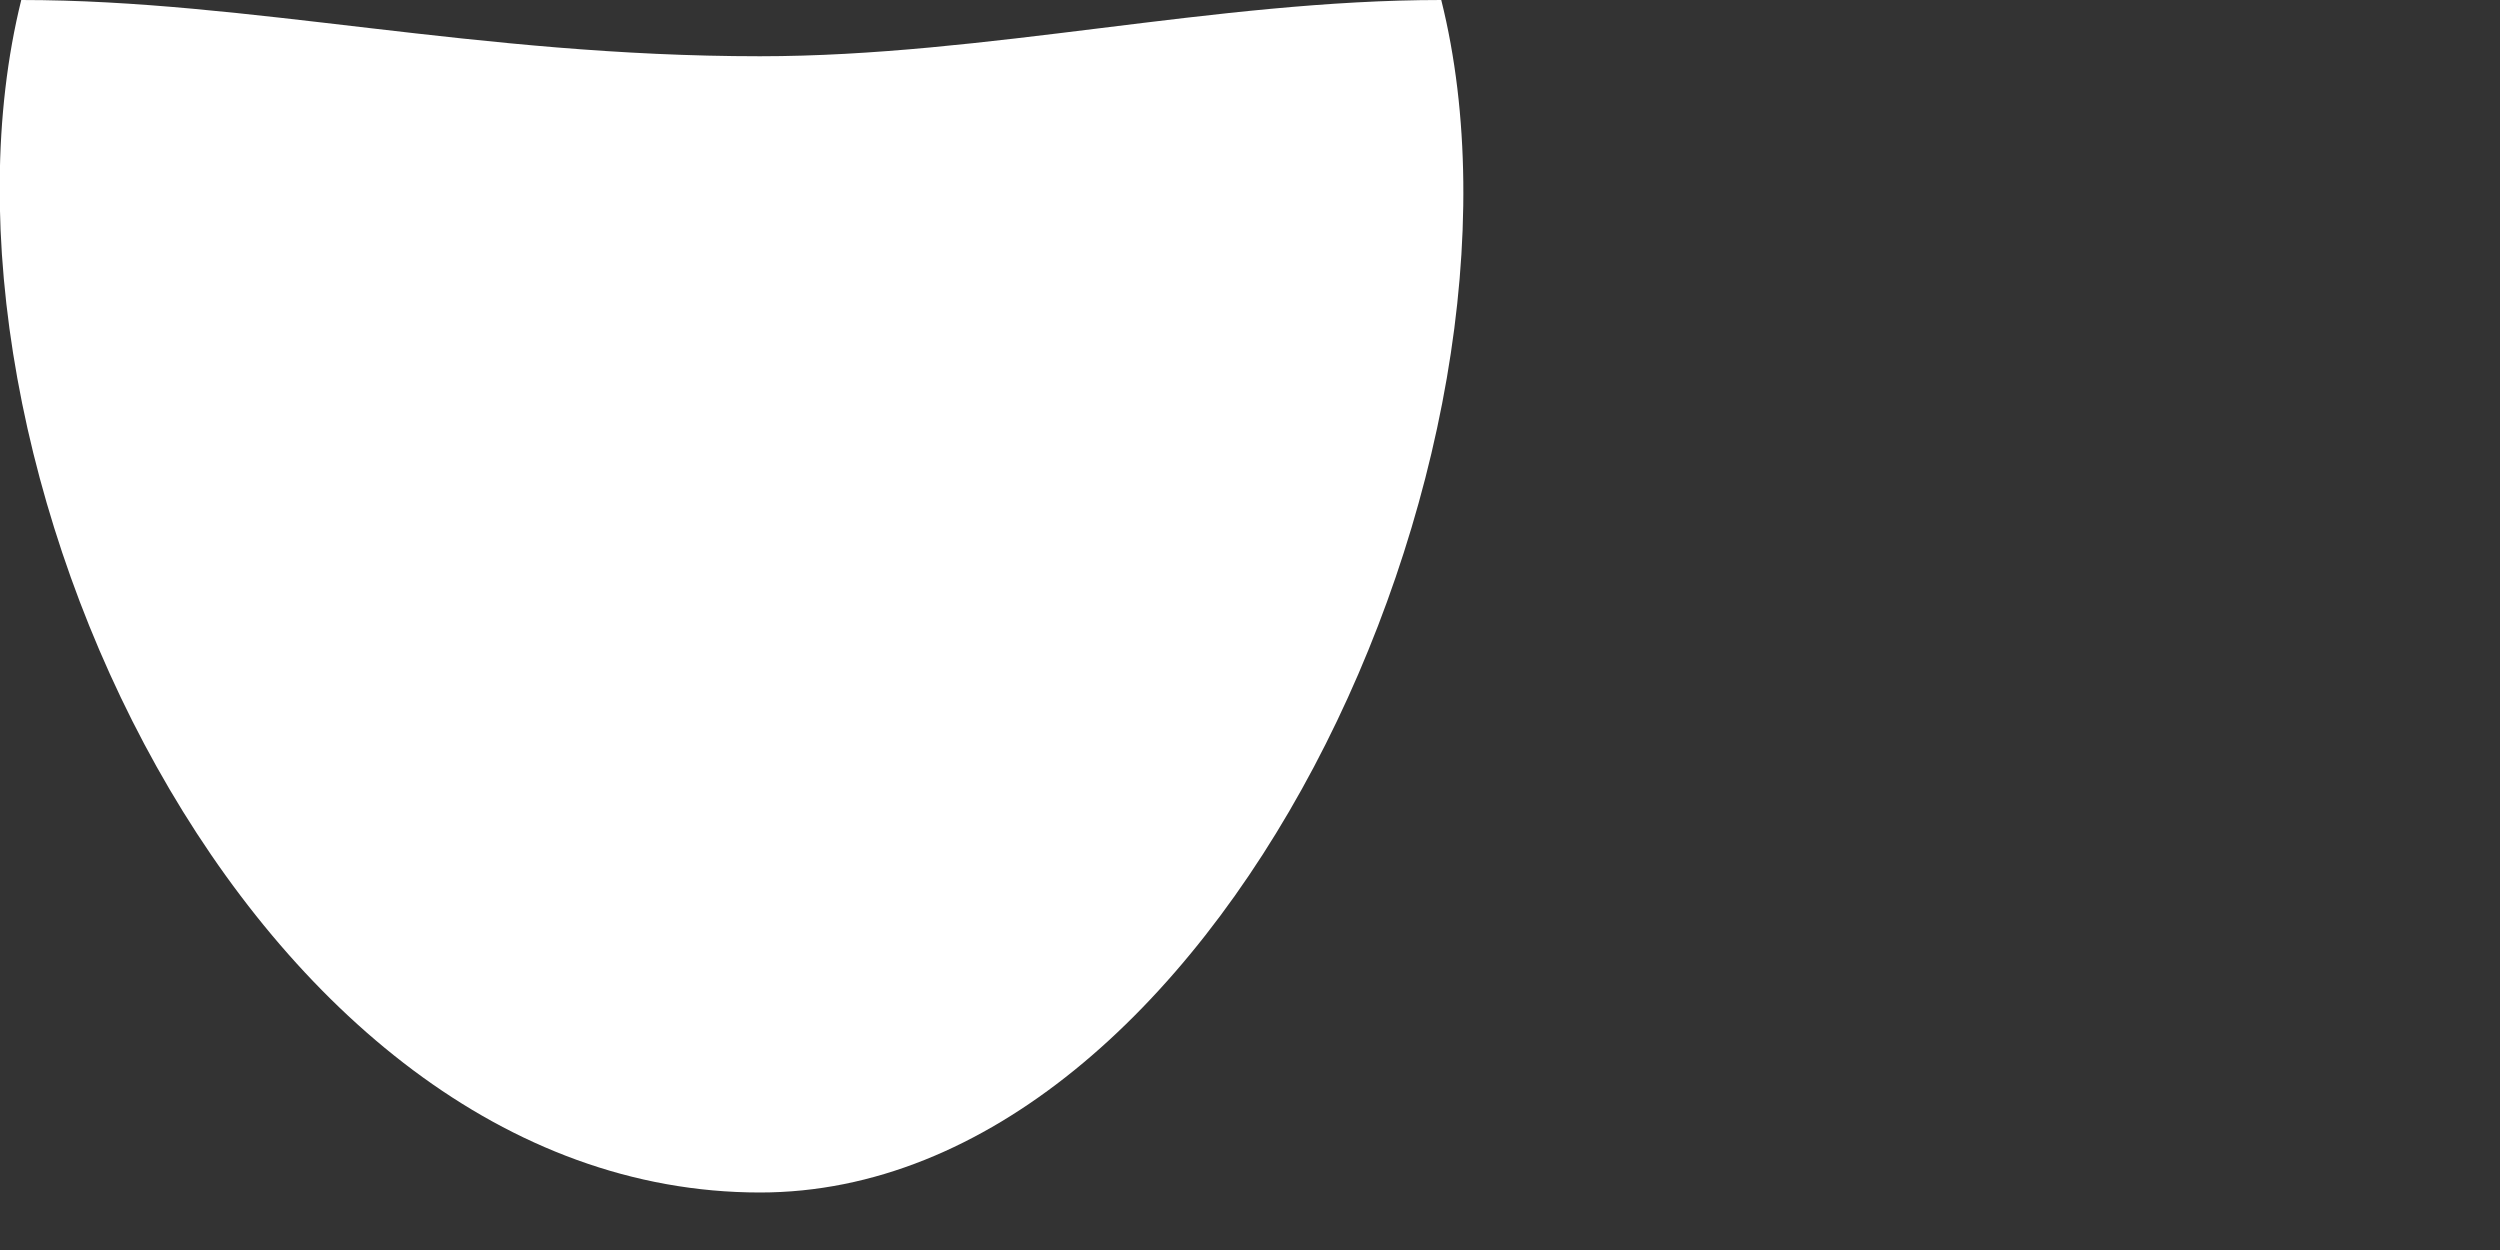 <?xml version="1.0" encoding="utf-8"?>
<svg xmlns="http://www.w3.org/2000/svg" fill="none" height="100%" overflow="visible" preserveAspectRatio="none" style="display: block;" viewBox="0 0 2 1" width="100%">
<rect x="0" y="0" width="2" height="1" fill="#333333" stroke="none"/>
<path clip-rule="evenodd" d="M0.608 0.954C0.972 0.954 1.244 0.364 1.153 0C0.972 0 0.789 0.045 0.608 0.045C0.381 0.045 0.2 0 0.017 0C-0.073 0.364 0.199 0.954 0.608 0.954Z" fill="white" fill-rule="evenodd" id="Vector"/>
</svg>